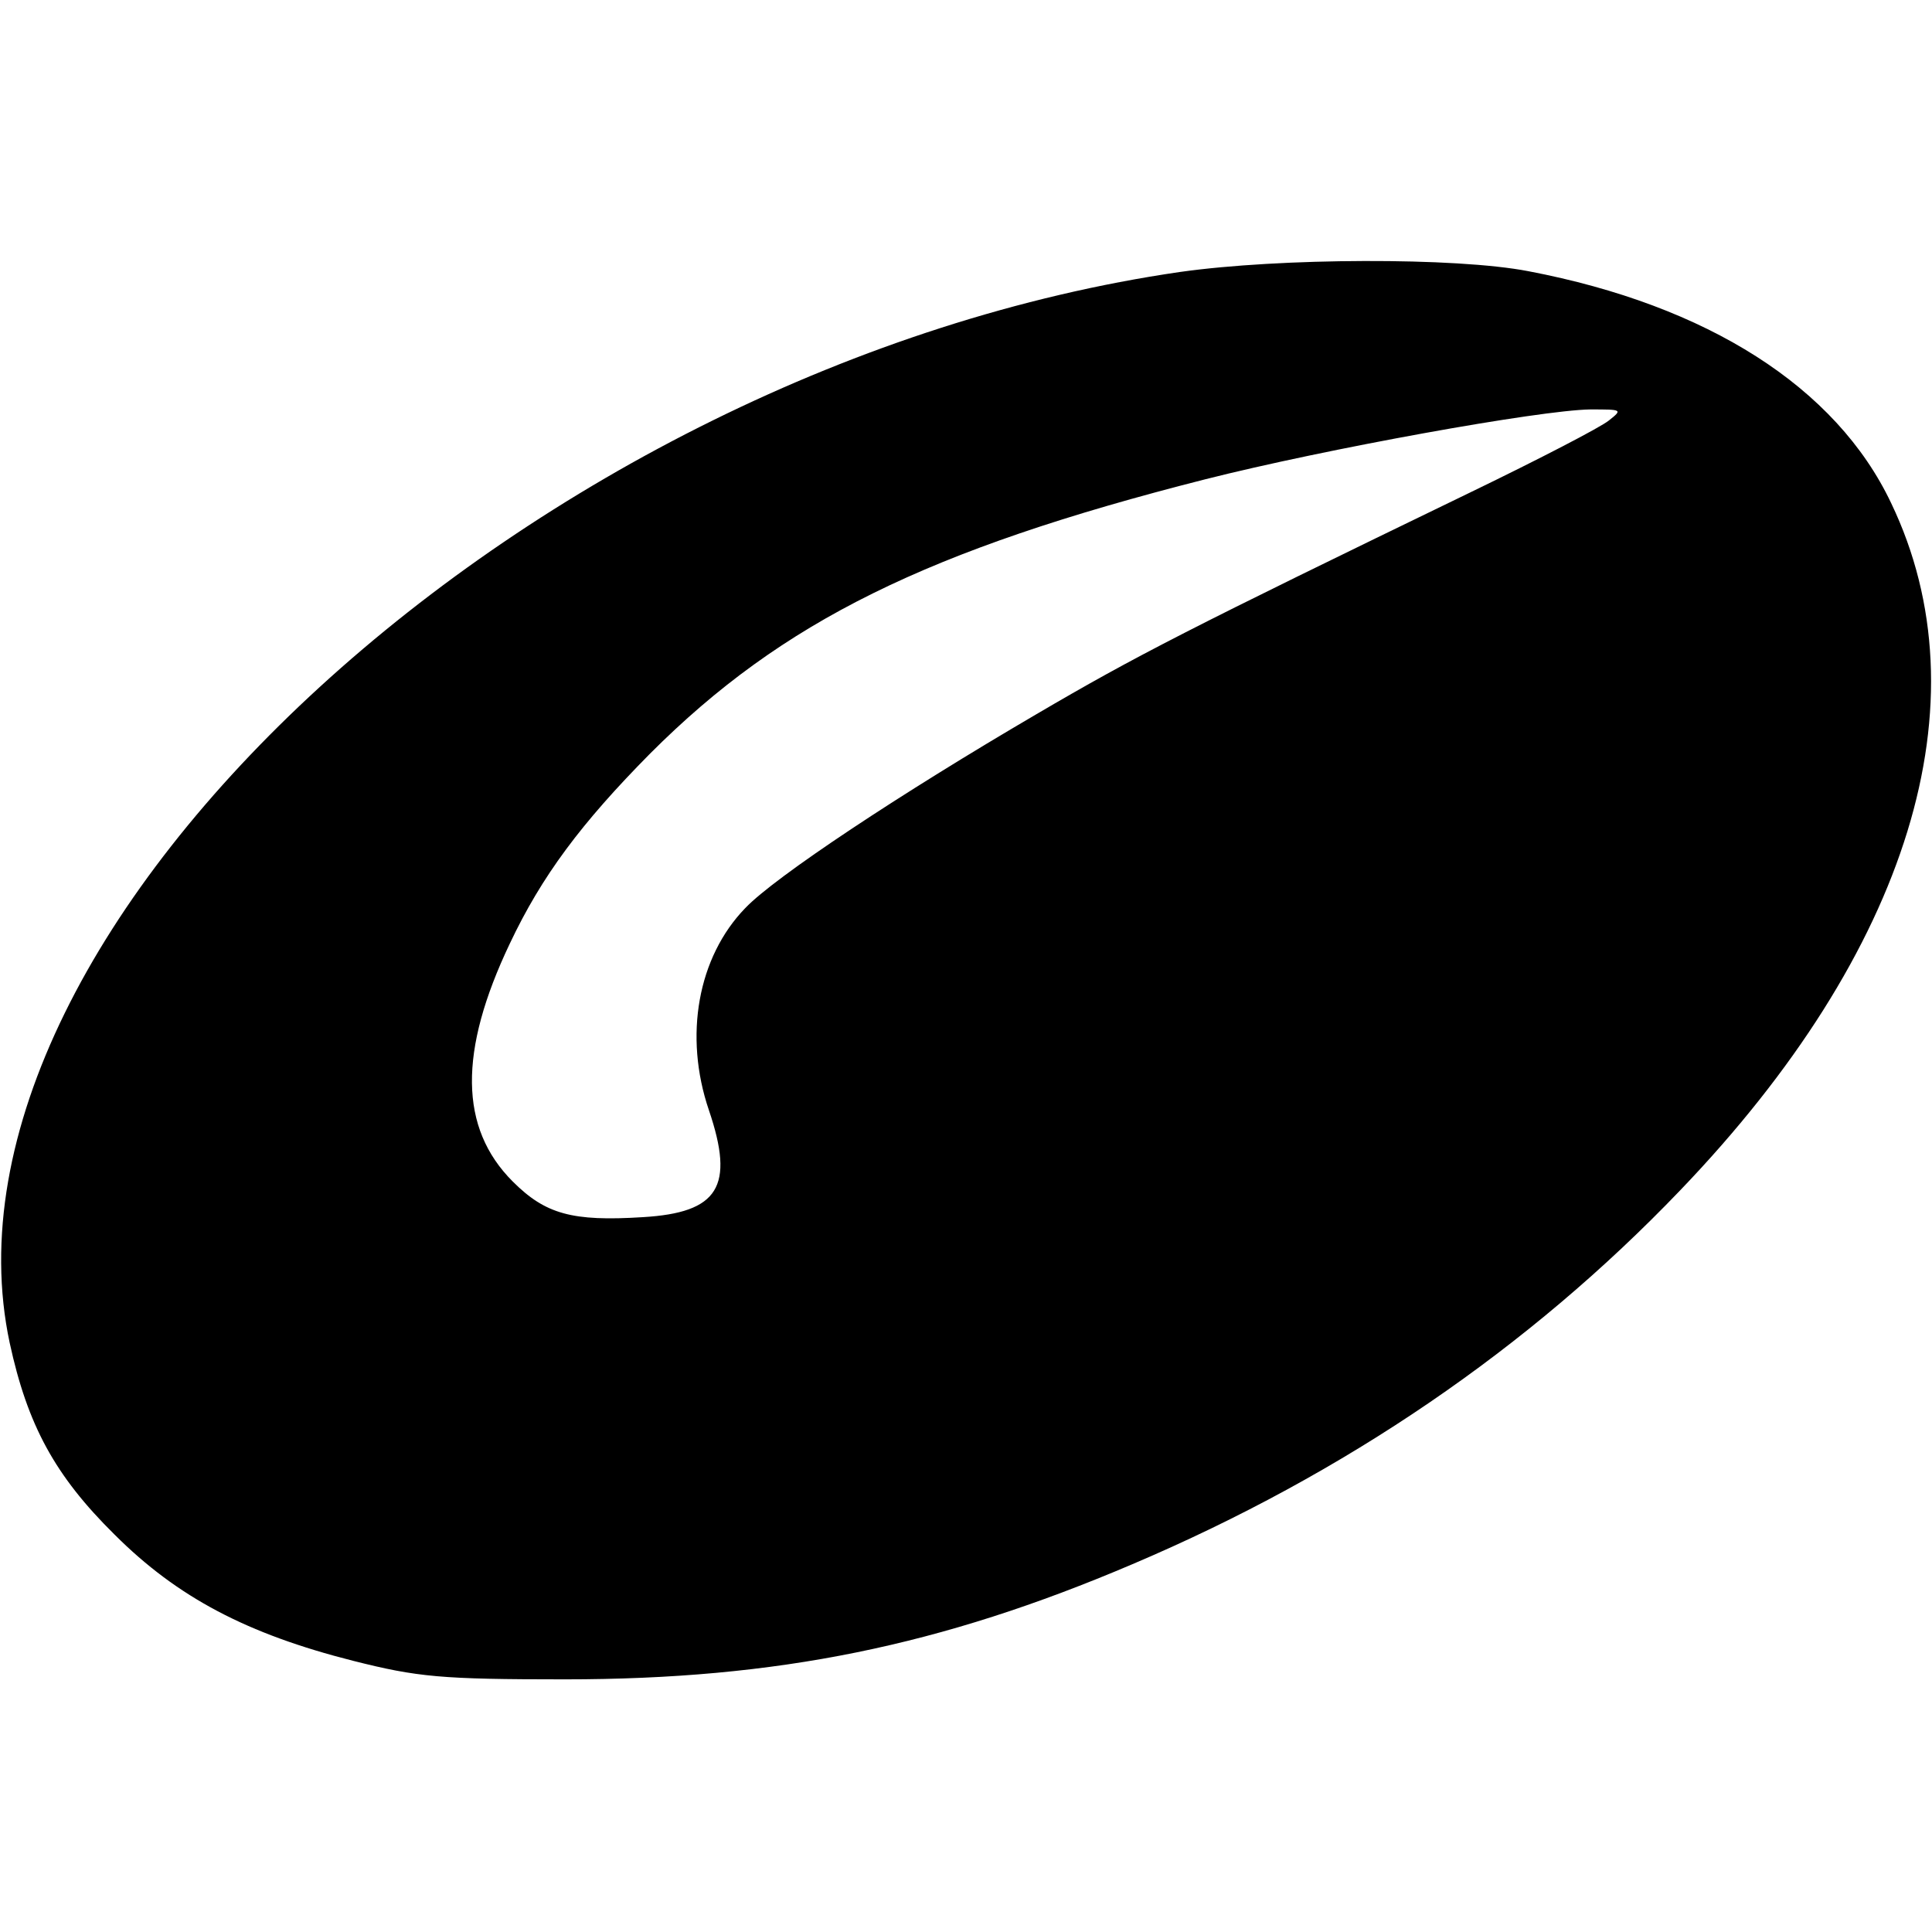 <?xml version="1.0" standalone="no"?>
<!DOCTYPE svg PUBLIC "-//W3C//DTD SVG 20010904//EN"
 "http://www.w3.org/TR/2001/REC-SVG-20010904/DTD/svg10.dtd">
<svg version="1.0" xmlns="http://www.w3.org/2000/svg"
 width="260pt" height="260pt" viewBox="0 0 260 260"
 preserveAspectRatio="xMidYMid meet">
<g transform="translate(0,260) scale(0.1,-0.1)"
fill="#000000" stroke="none">
<path d="M1588 2234 c-867 -126 -1694 -882 -1575 -1441 24 -111 61 -179 141
-258 85 -85 179 -134 321 -170 87 -22 119 -25 285 -25 286 0 506 45 764 155
287 122 534 291 737 503 309 322 412 658 284 925 -74 156 -247 266 -488 312
-98 19 -335 18 -469 -1z m577 -200 c-11 -9 -94 -52 -185 -96 -380 -184 -452
-221 -585 -299 -183 -107 -352 -219 -392 -261 -64 -66 -83 -172 -49 -272 35
-103 13 -138 -89 -144 -95 -6 -131 4 -175 48 -72 72 -73 175 -4 320 43 91 96
162 189 256 178 178 373 274 747 369 162 41 450 93 518 94 43 0 44 0 25 -15z"/>
</g>
</svg>
